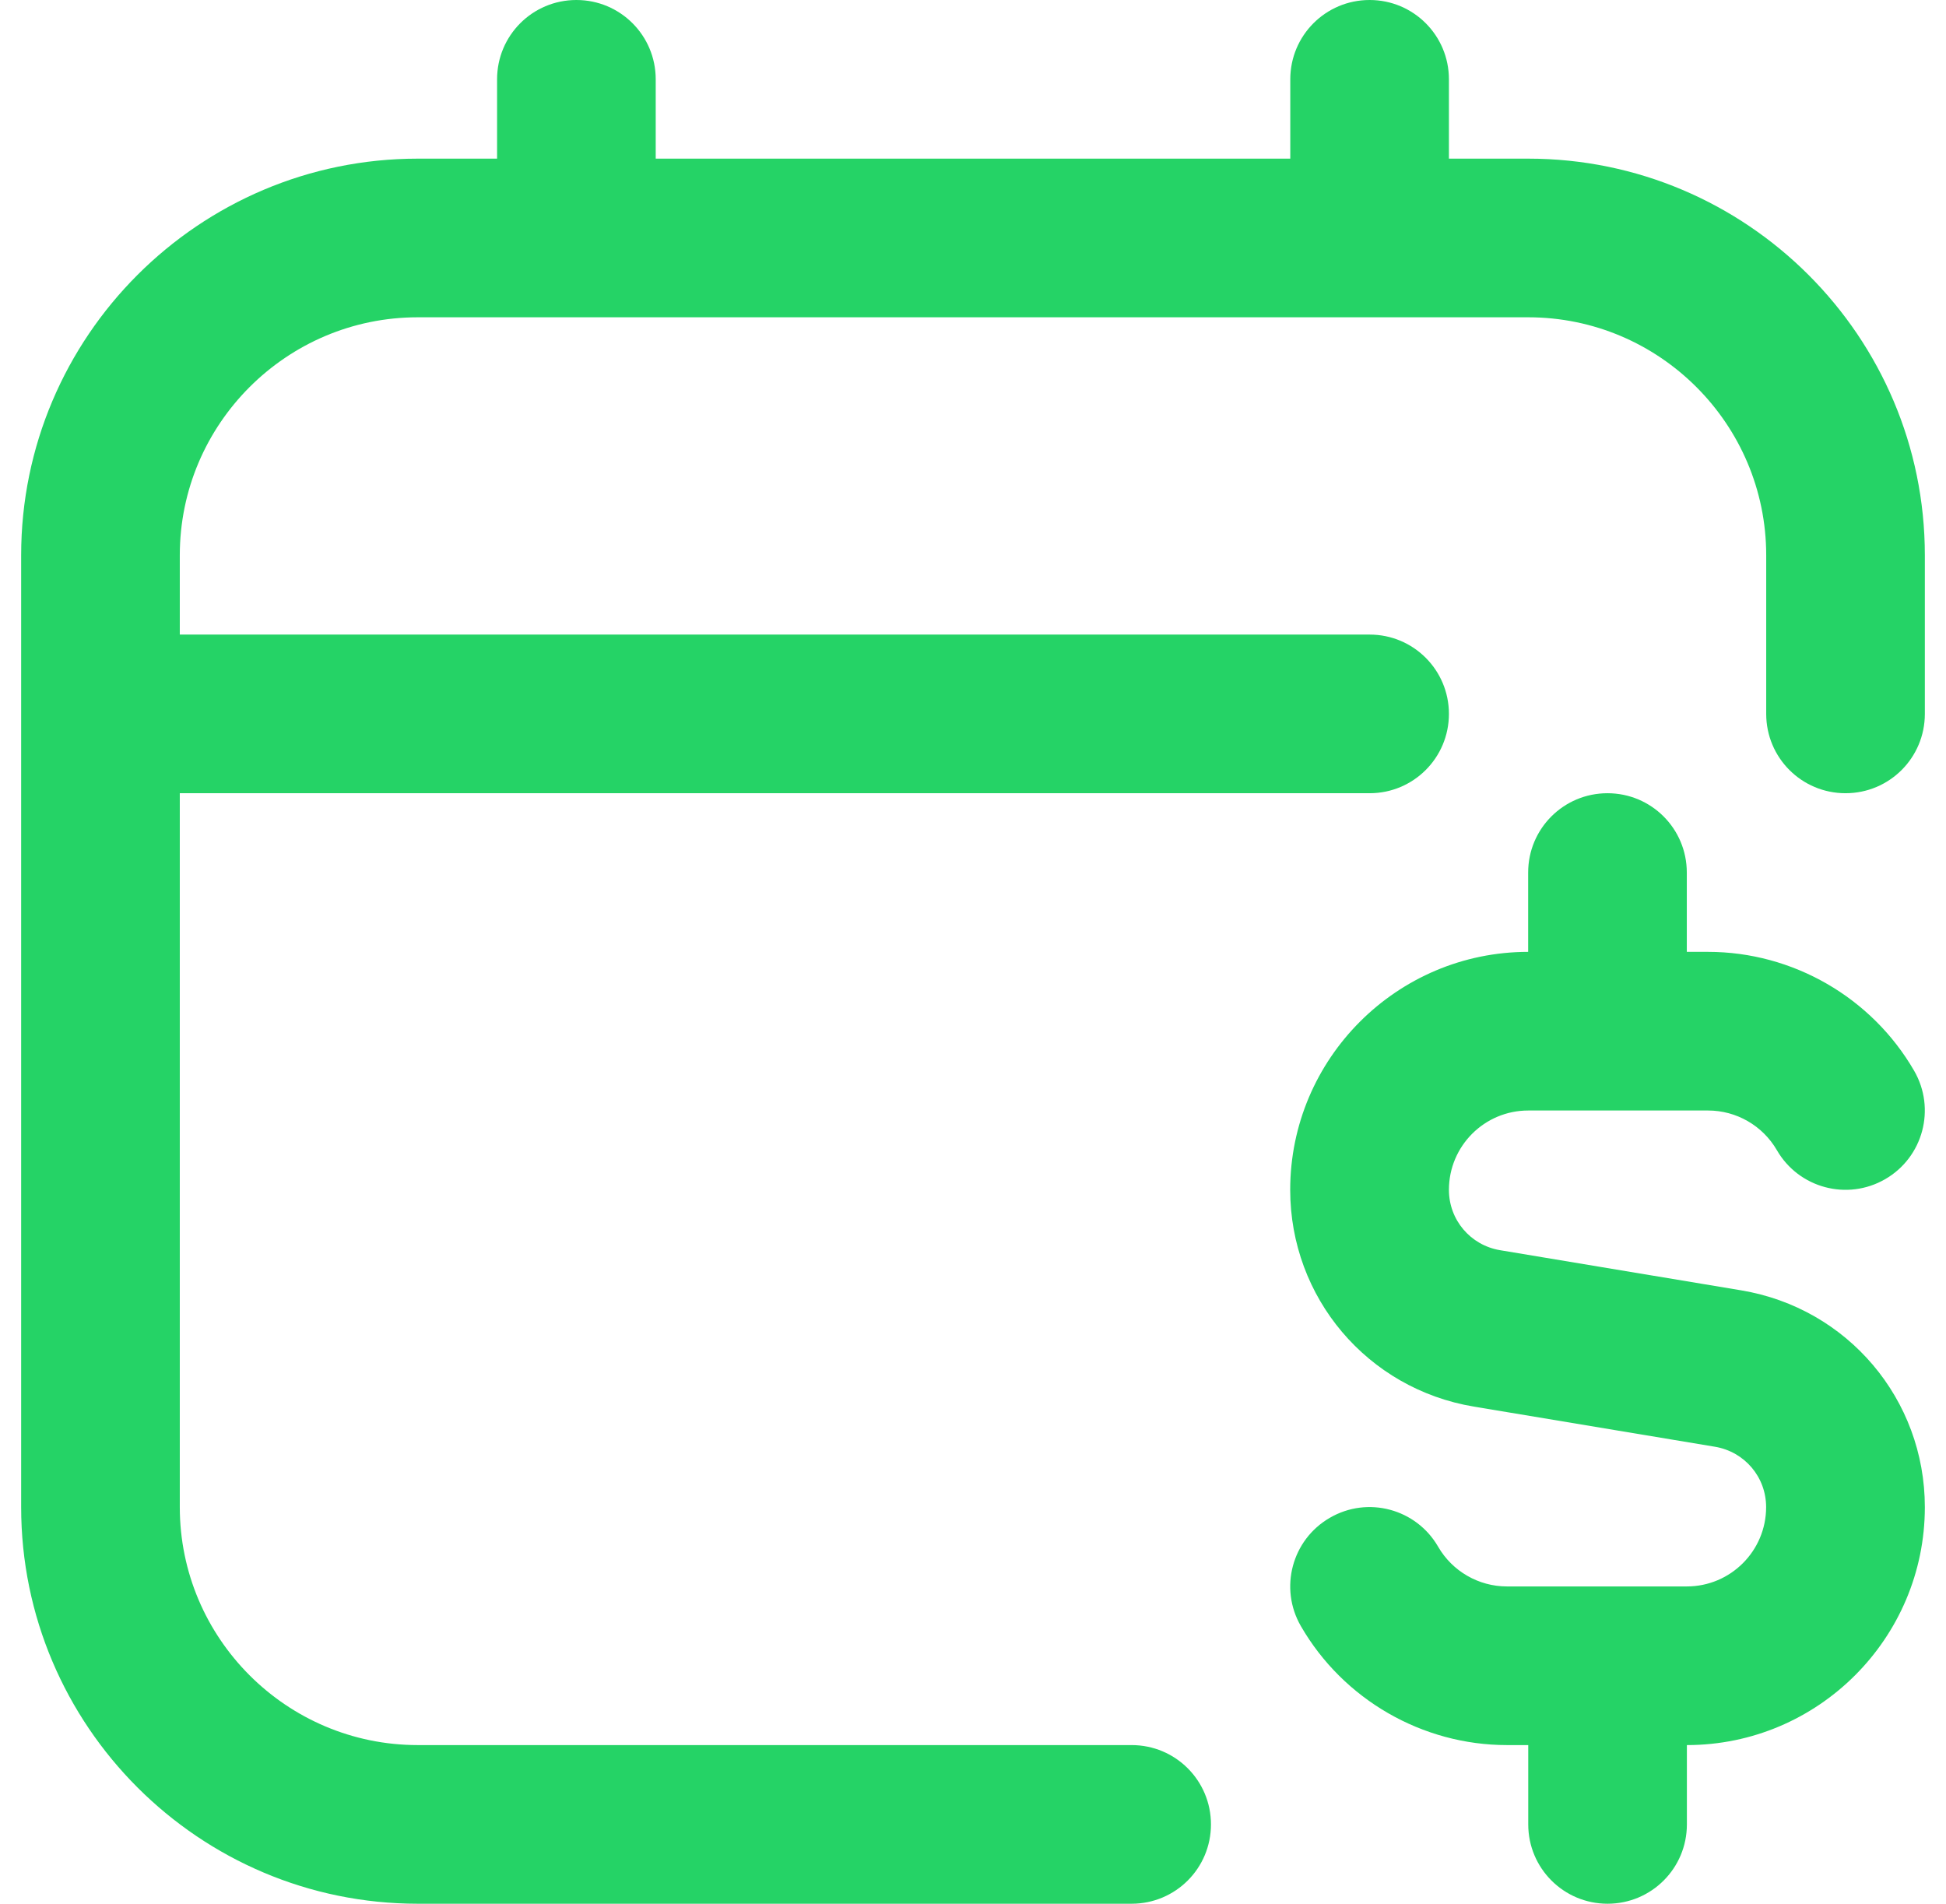<svg width="46" height="45" viewBox="0 0 46 45" fill="none" xmlns="http://www.w3.org/2000/svg">
<g id="payroll-calendar(1) 1" clip-path="url(#clip0_1_338)">
<path id="Vector" d="M45.5 35.625C45.5 38.726 42.976 41.25 39.875 41.25V43.125C39.875 44.162 39.037 45 38 45C36.963 45 36.125 44.162 36.125 43.125V41.25H35.623C33.622 41.25 31.754 40.174 30.751 38.439C30.232 37.541 30.539 36.396 31.434 35.878C32.332 35.355 33.479 35.666 33.995 36.561C34.331 37.142 34.953 37.5 35.621 37.5H39.873C40.908 37.5 41.748 36.66 41.748 35.625C41.748 34.914 41.24 34.316 40.539 34.198L34.839 33.249C32.322 32.829 30.498 30.673 30.498 28.125C30.498 25.024 33.022 22.5 36.123 22.5V20.625C36.123 19.588 36.961 18.75 37.998 18.75C39.035 18.75 39.873 19.588 39.873 20.625V22.5H40.376C42.376 22.5 44.244 23.576 45.247 25.311C45.766 26.209 45.459 27.354 44.564 27.872C43.664 28.393 42.519 28.082 42.003 27.189C41.667 26.608 41.045 26.25 40.377 26.25H36.125C35.09 26.25 34.25 27.09 34.25 28.125C34.25 28.836 34.758 29.434 35.459 29.552L41.159 30.501C43.676 30.921 45.5 33.077 45.5 35.625ZM36.125 3.75H34.25V1.875C34.25 0.838 33.412 0 32.375 0C31.338 0 30.5 0.838 30.5 1.875V3.75H15.5V1.875C15.5 0.838 14.662 0 13.625 0C12.588 0 11.75 0.838 11.75 1.875V3.75H9.875C4.706 3.75 0.5 7.956 0.5 13.125V35.625C0.5 40.794 4.706 45 9.875 45H26.75C27.787 45 28.625 44.162 28.625 43.125C28.625 42.088 27.787 41.25 26.75 41.25H9.875C6.774 41.25 4.25 38.726 4.25 35.625V18.75H32.375C33.412 18.75 34.25 17.912 34.25 16.875C34.25 15.838 33.412 15 32.375 15H4.25V13.125C4.25 10.024 6.774 7.5 9.875 7.5H36.125C39.226 7.5 41.75 10.024 41.75 13.125V16.875C41.75 17.912 42.588 18.75 43.625 18.75C44.662 18.75 45.5 17.912 45.5 16.875V13.125C45.5 7.956 41.294 3.75 36.125 3.75Z" fill="#25D366"/>
</g>
<defs>
<clipPath id="clip0_1_338">
<rect width="45" height="45" fill="white" transform="translate(0.5)"/>
</clipPath>
</defs>
</svg>
